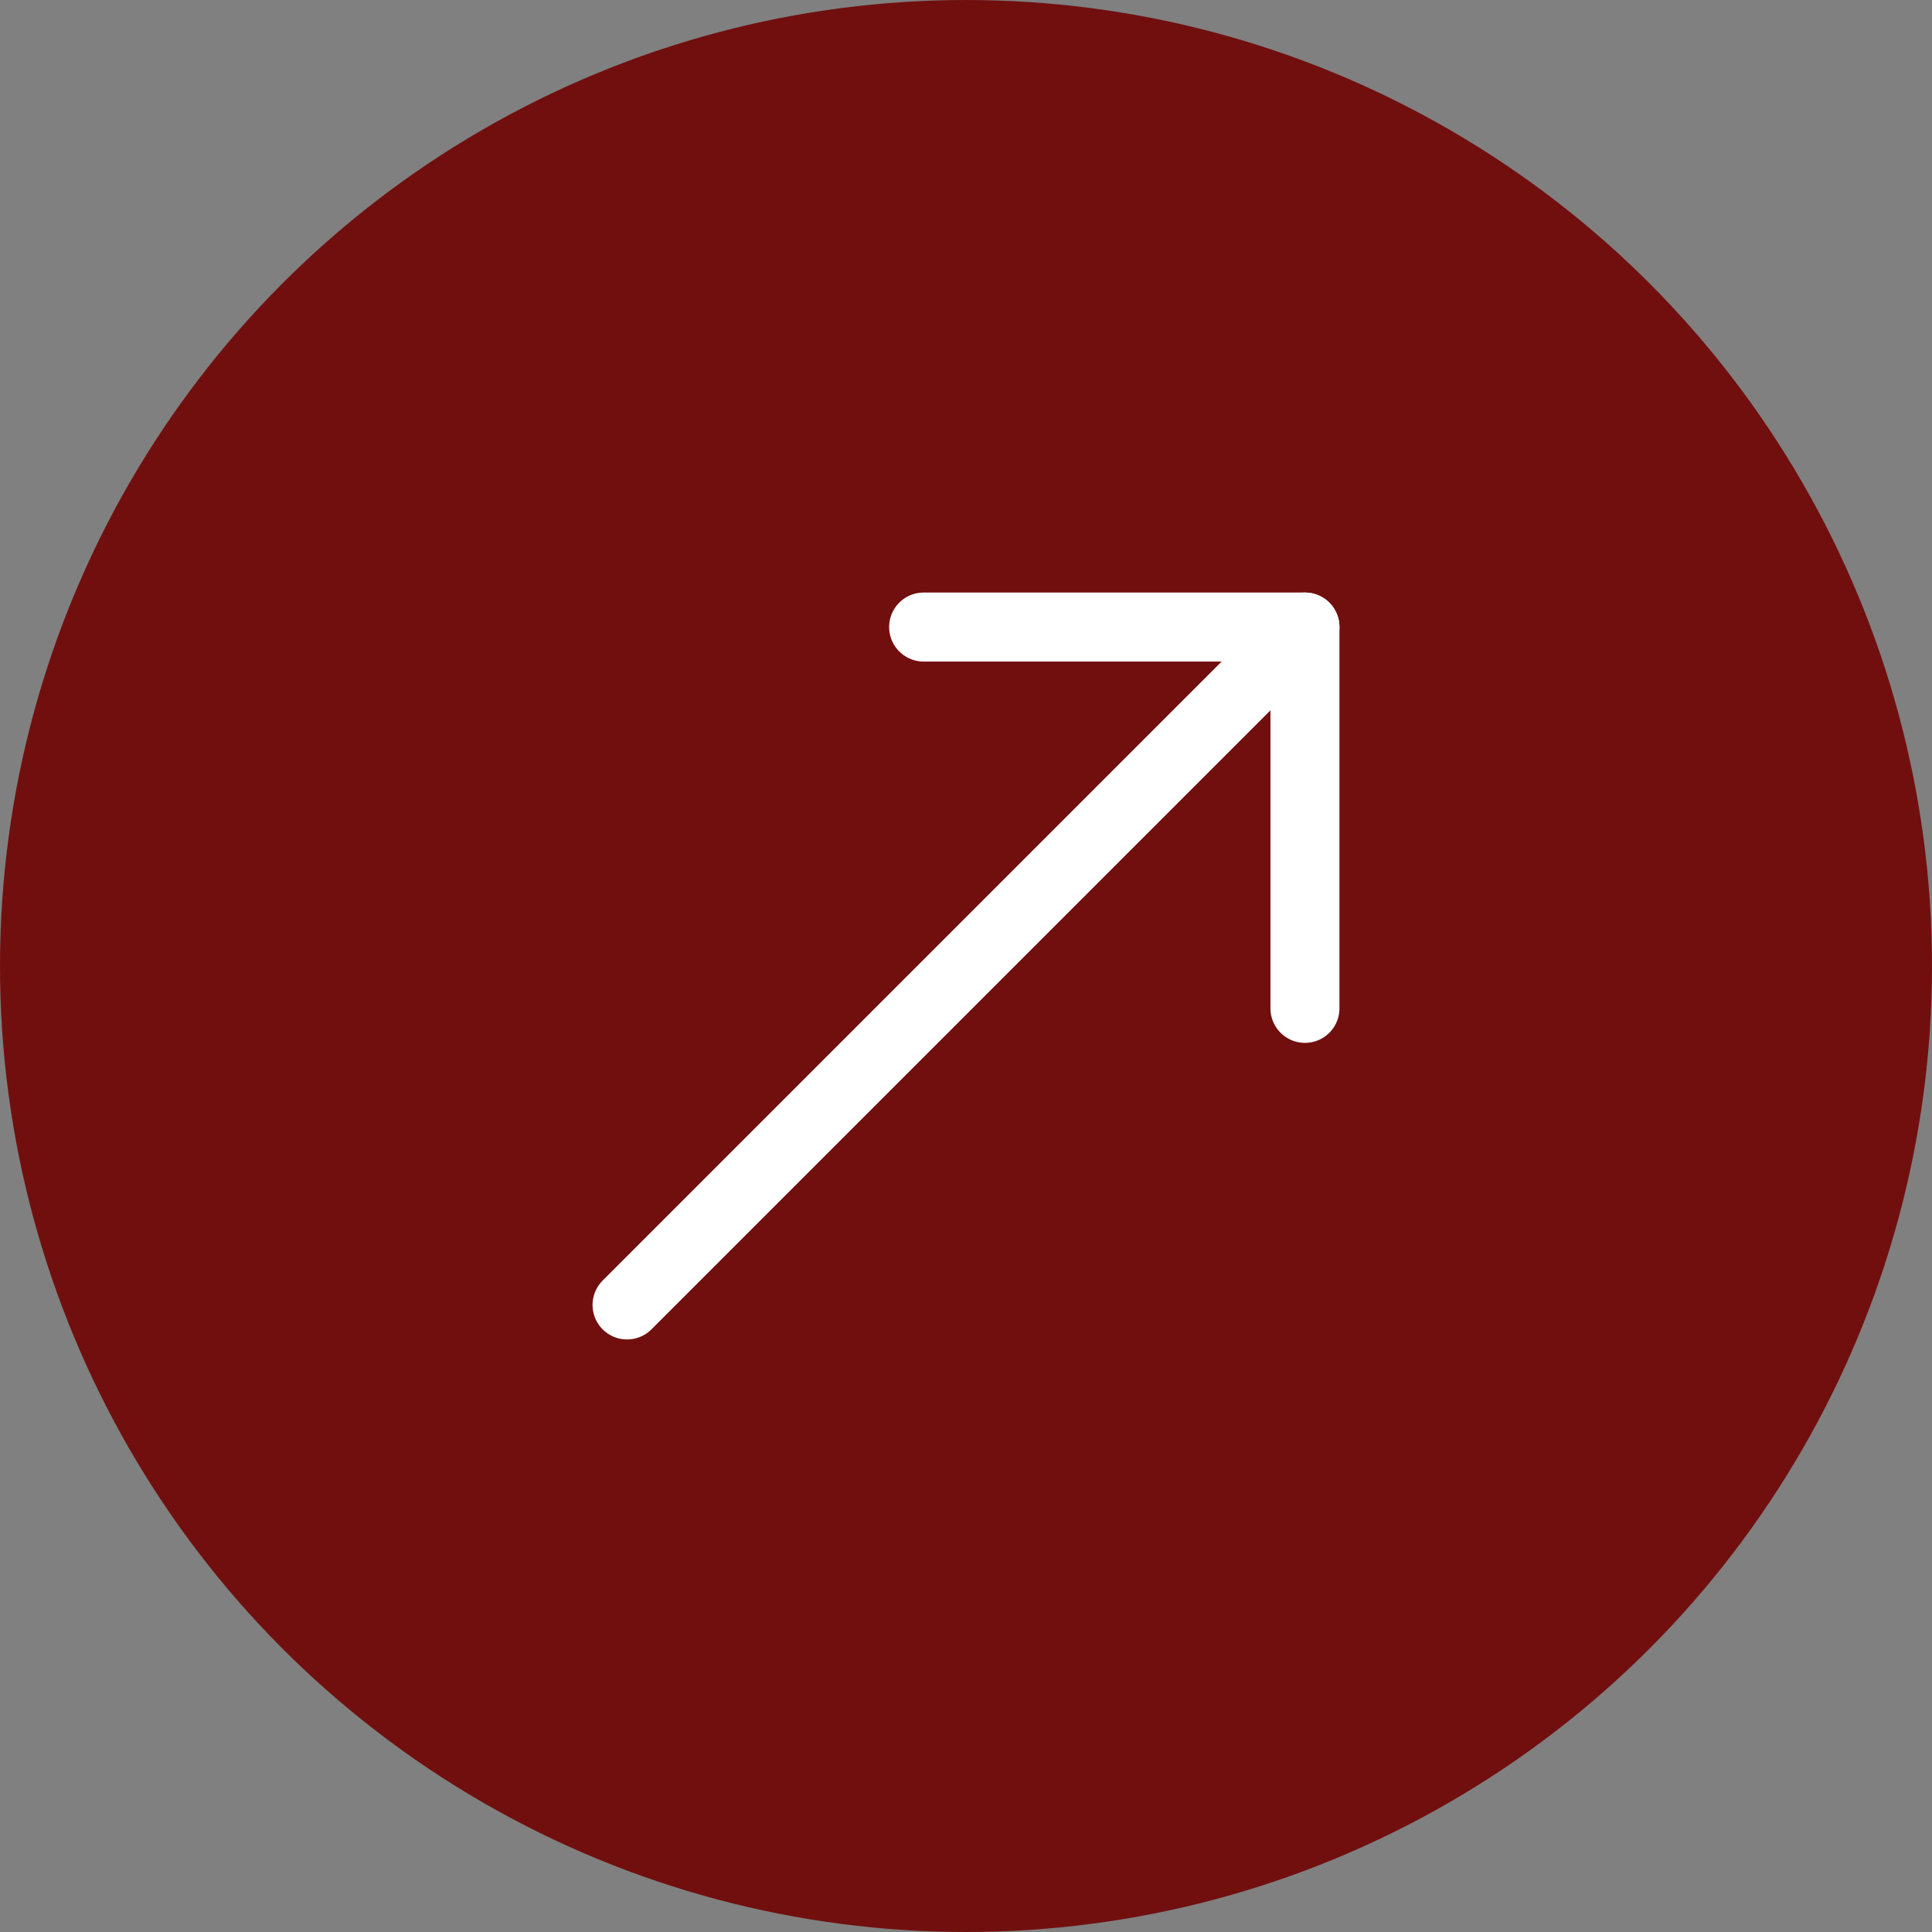 <svg width="84" height="84" viewBox="0 0 84 84" fill="none" xmlns="http://www.w3.org/2000/svg">
<rect x="0" y="0" width="84" height="84" fill="#808080" stroke="none"/>
<circle cx="42" cy="42" r="42" fill="#710F0F"/>
<path d="M56.737 27.263L27.263 56.737" stroke="white" stroke-width="3" stroke-linecap="round" stroke-linejoin="round"/>
<path d="M40.158 27.263H56.737V43.842" stroke="white" stroke-width="3" stroke-linecap="round" stroke-linejoin="round"/>
</svg>
